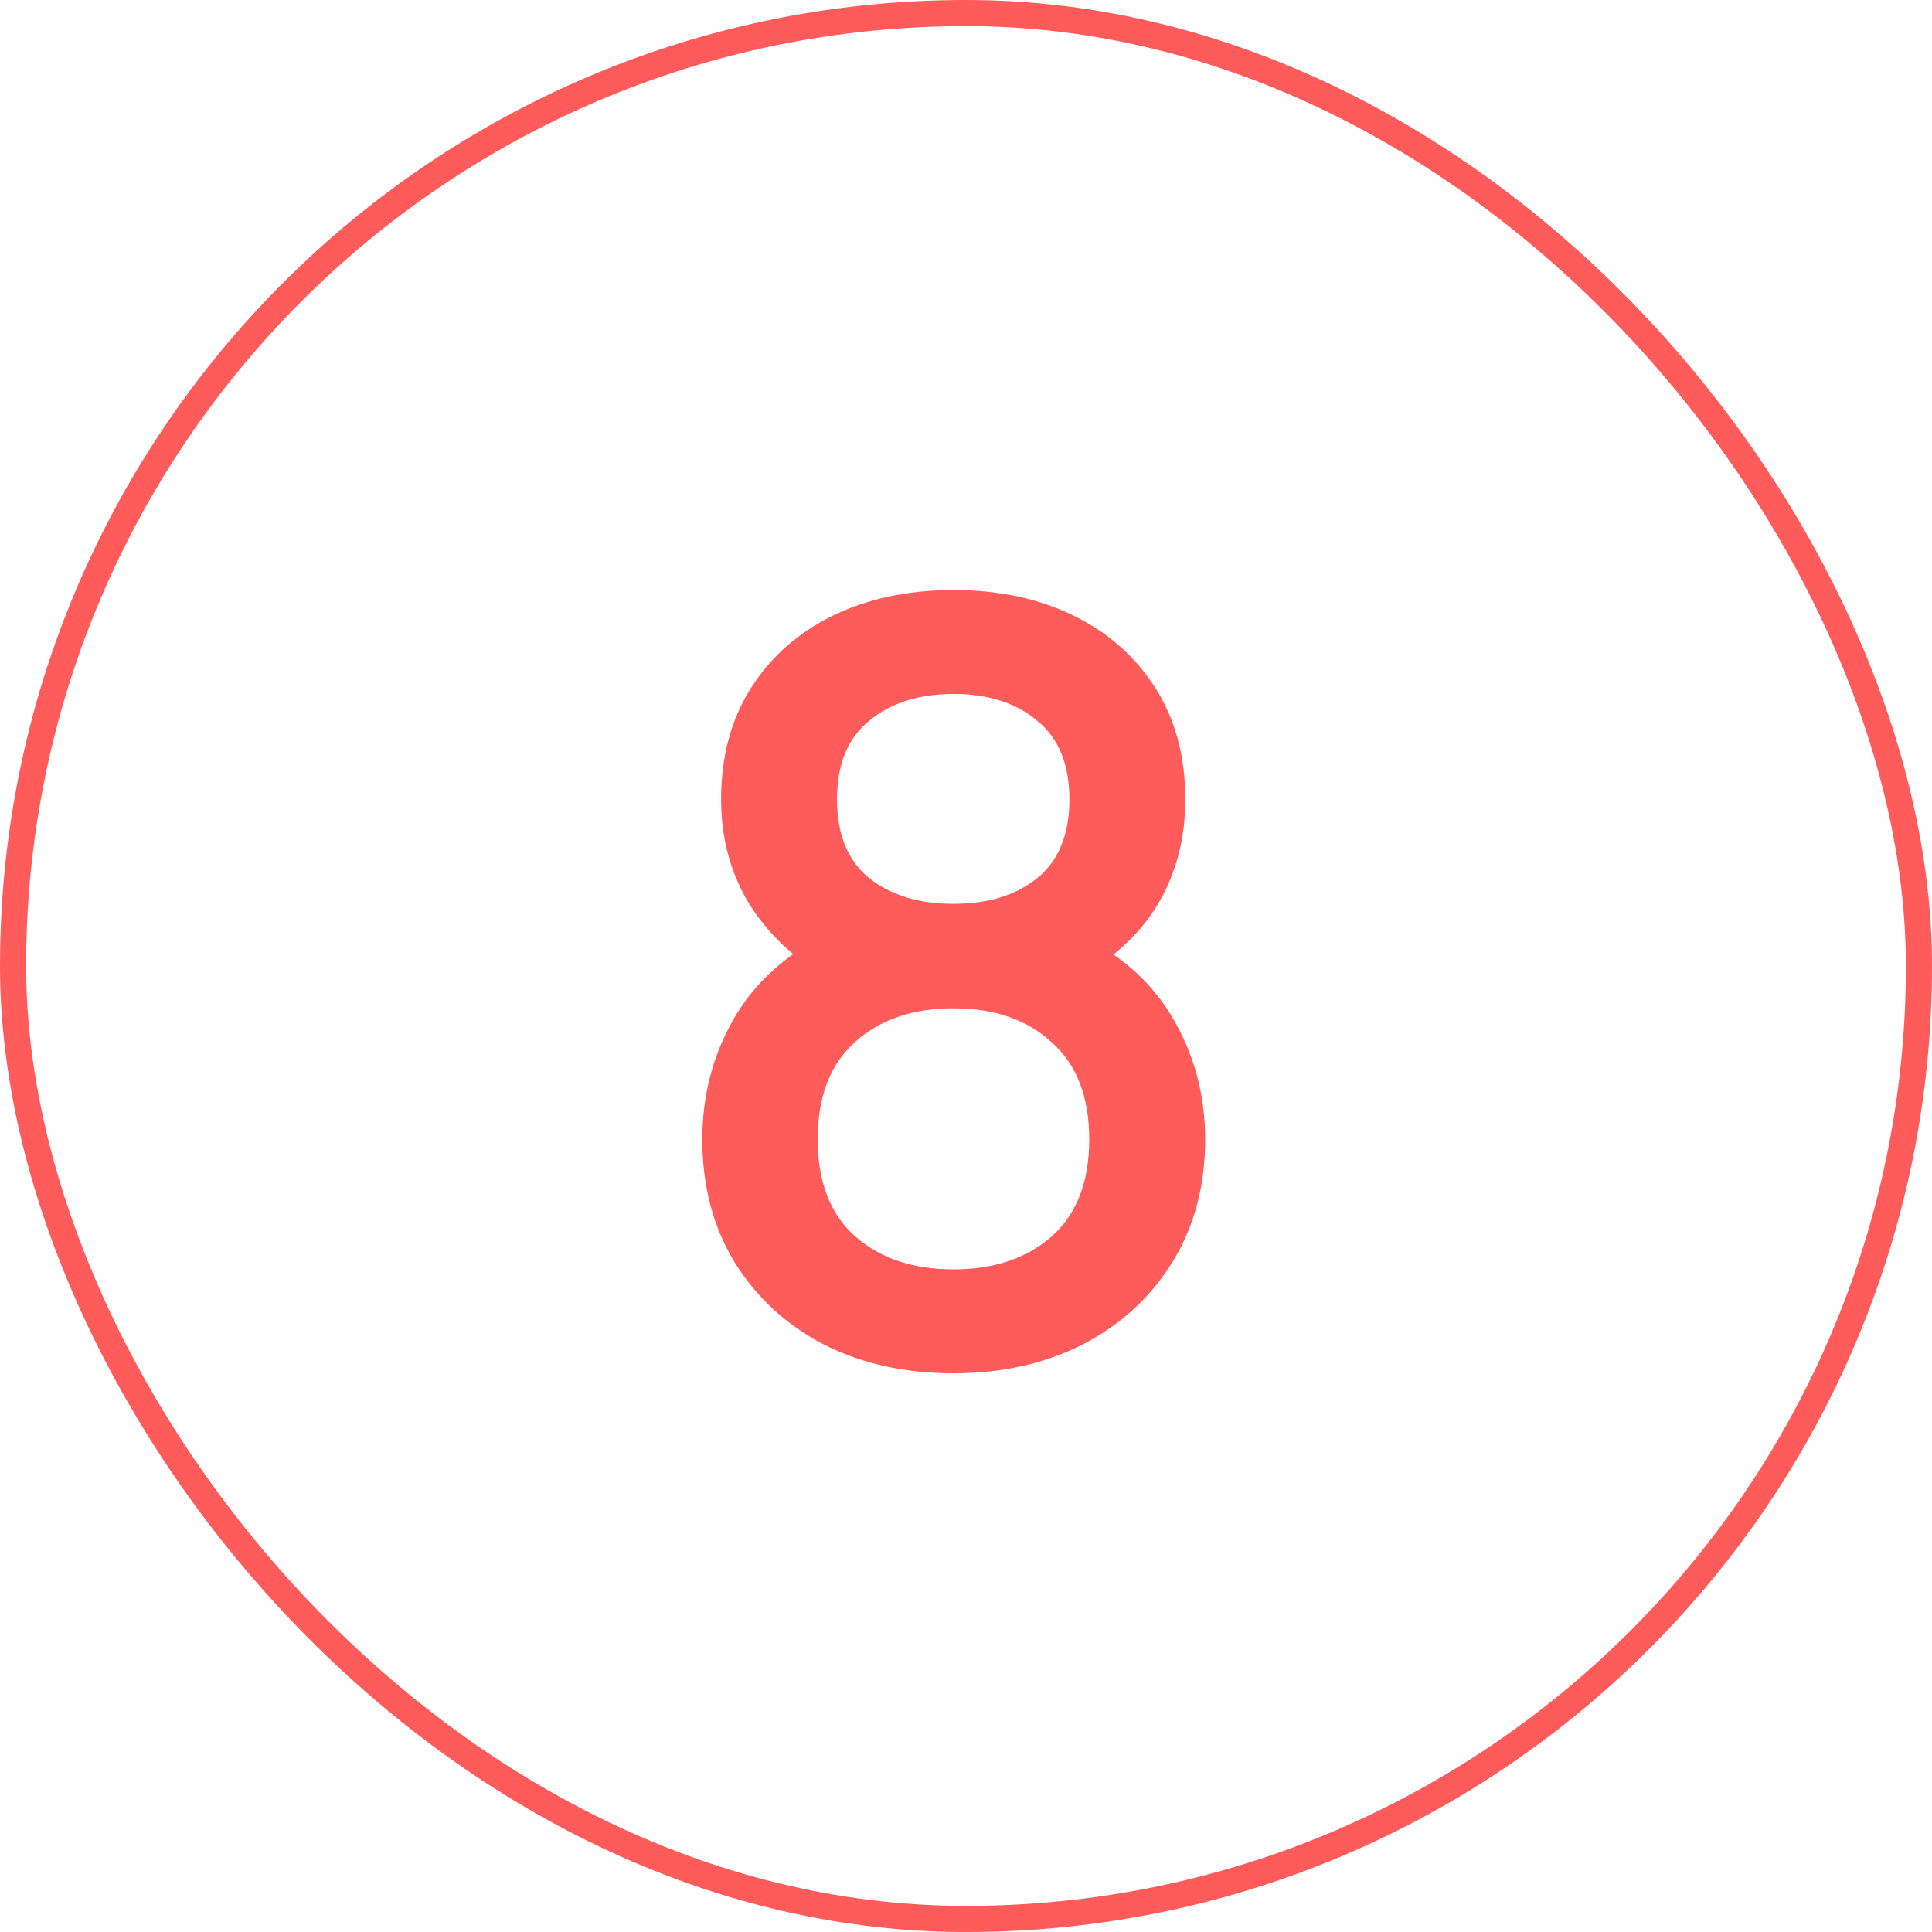 <?xml version="1.0" encoding="UTF-8"?> <svg xmlns="http://www.w3.org/2000/svg" width="74" height="74" viewBox="0 0 74 74" fill="none"> <path d="M36.52 52.6C34.64 52.6 32.973 52.227 31.52 51.48C30.08 50.72 28.947 49.667 28.12 48.32C27.307 46.973 26.9 45.413 26.9 43.64C26.9 41.987 27.287 40.473 28.06 39.1C28.833 37.727 29.987 36.647 31.52 35.86L31.44 37.3C30.213 36.54 29.267 35.593 28.6 34.46C27.947 33.313 27.62 32.033 27.62 30.62C27.62 28.98 28 27.56 28.76 26.36C29.52 25.16 30.567 24.233 31.9 23.58C33.247 22.927 34.787 22.6 36.52 22.6C38.253 22.6 39.787 22.927 41.12 23.58C42.453 24.233 43.5 25.16 44.26 26.36C45.02 27.56 45.4 28.98 45.4 30.62C45.4 32.033 45.087 33.307 44.46 34.44C43.833 35.573 42.873 36.527 41.58 37.3L41.52 35.9C43.04 36.647 44.193 37.713 44.98 39.1C45.767 40.473 46.16 41.987 46.16 43.64C46.16 45.413 45.747 46.973 44.92 48.32C44.093 49.667 42.953 50.72 41.5 51.48C40.047 52.227 38.387 52.6 36.52 52.6ZM36.52 48.62C38.067 48.62 39.32 48.2 40.28 47.36C41.24 46.507 41.72 45.267 41.72 43.64C41.72 42.013 41.24 40.773 40.28 39.92C39.333 39.053 38.08 38.62 36.52 38.62C34.96 38.62 33.7 39.053 32.74 39.92C31.793 40.773 31.32 42.013 31.32 43.64C31.32 45.267 31.8 46.507 32.76 47.36C33.72 48.2 34.973 48.62 36.52 48.62ZM36.52 34.62C37.84 34.62 38.907 34.293 39.72 33.64C40.547 32.973 40.96 31.967 40.96 30.62C40.96 29.273 40.547 28.267 39.72 27.6C38.907 26.92 37.84 26.58 36.52 26.58C35.2 26.58 34.127 26.92 33.3 27.6C32.473 28.267 32.06 29.273 32.06 30.62C32.06 31.967 32.473 32.973 33.3 33.64C34.127 34.293 35.2 34.62 36.52 34.62Z" fill="#FF5B5B"></path> <rect x="0.5" y="0.5" width="73" height="73" rx="36.5" stroke="#FF5B5B"></rect> </svg> 